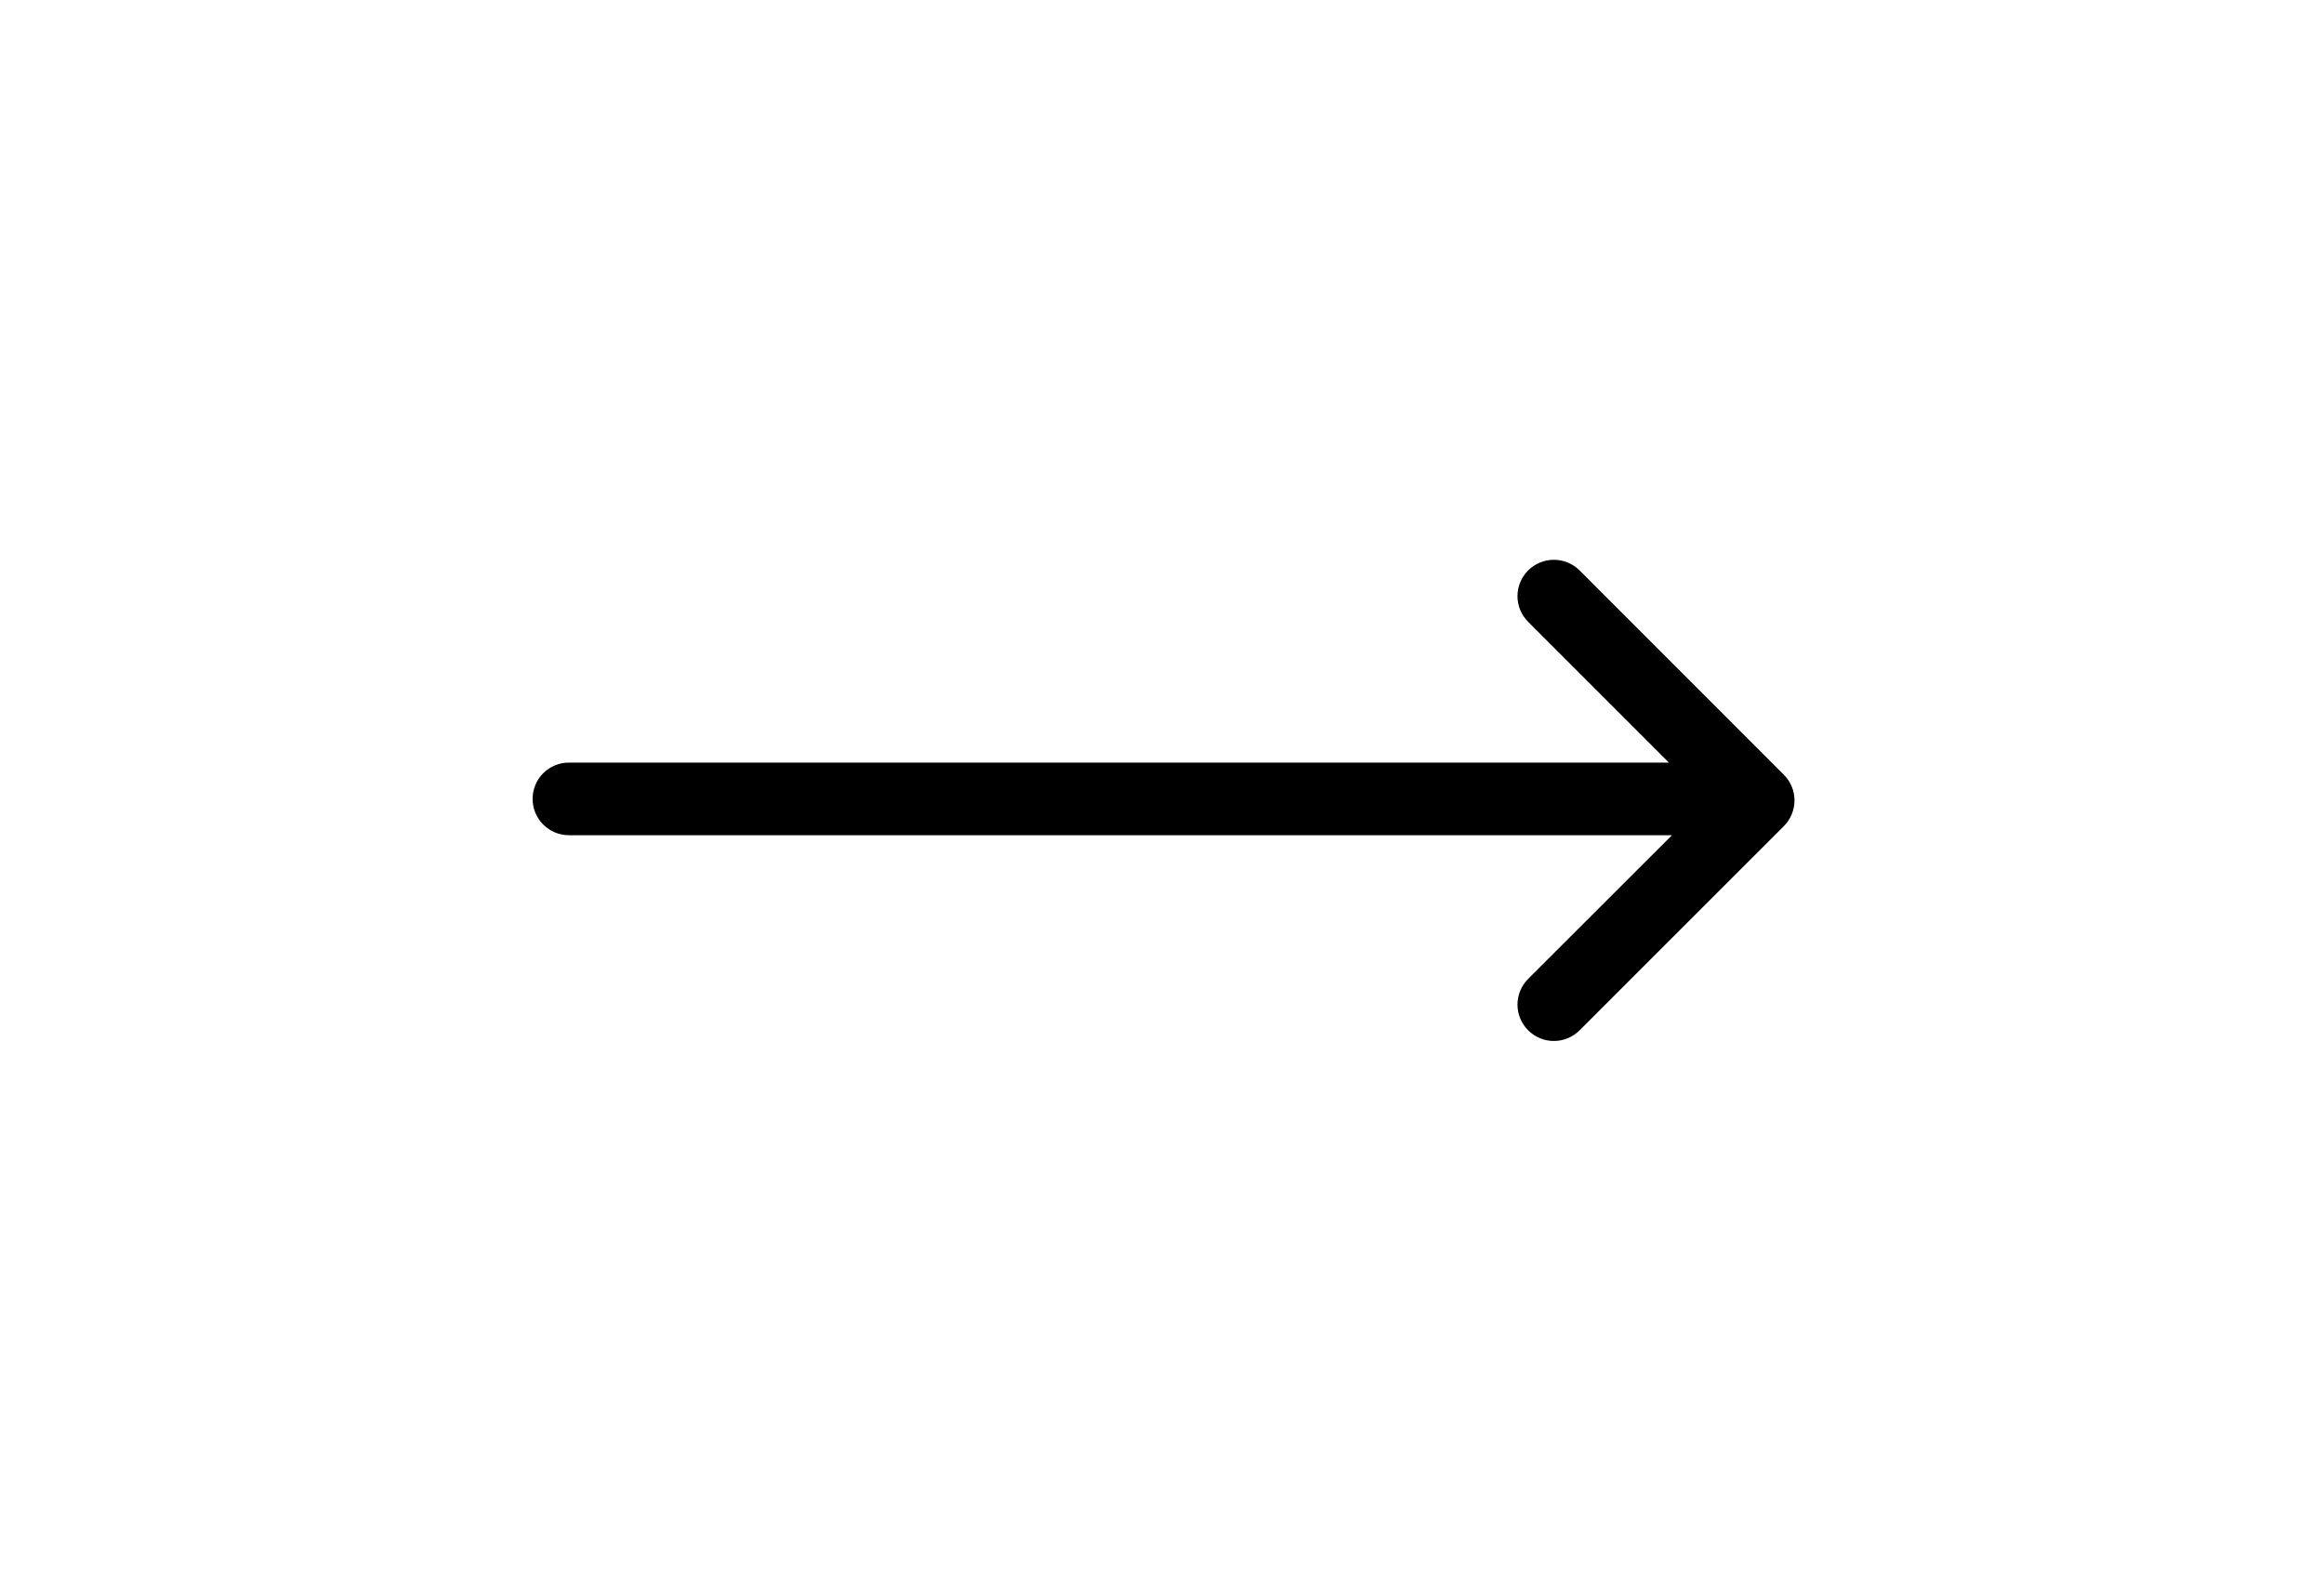 <svg xmlns="http://www.w3.org/2000/svg" width="51" height="35" viewBox="0 0 51 35" fill="none"><path d="M39.146 17.003L34.664 12.519C34.514 12.37 34.311 12.286 34.1 12.286C33.888 12.286 33.685 12.37 33.535 12.519C33.386 12.669 33.301 12.872 33.301 13.084C33.301 13.296 33.386 13.499 33.535 13.648L36.624 16.737H12.484C12.273 16.737 12.07 16.821 11.921 16.97C11.771 17.12 11.688 17.322 11.688 17.534C11.688 17.745 11.771 17.948 11.921 18.097C12.07 18.247 12.273 18.331 12.484 18.331H36.691L33.535 21.484C33.386 21.634 33.301 21.837 33.301 22.049C33.301 22.261 33.386 22.463 33.535 22.613C33.685 22.763 33.888 22.847 34.1 22.847C34.311 22.847 34.514 22.763 34.664 22.613L39.147 18.131C39.221 18.057 39.279 17.969 39.319 17.872C39.36 17.775 39.38 17.671 39.38 17.567C39.38 17.462 39.359 17.358 39.319 17.261C39.279 17.164 39.22 17.076 39.146 17.003Z" fill="black"></path></svg>